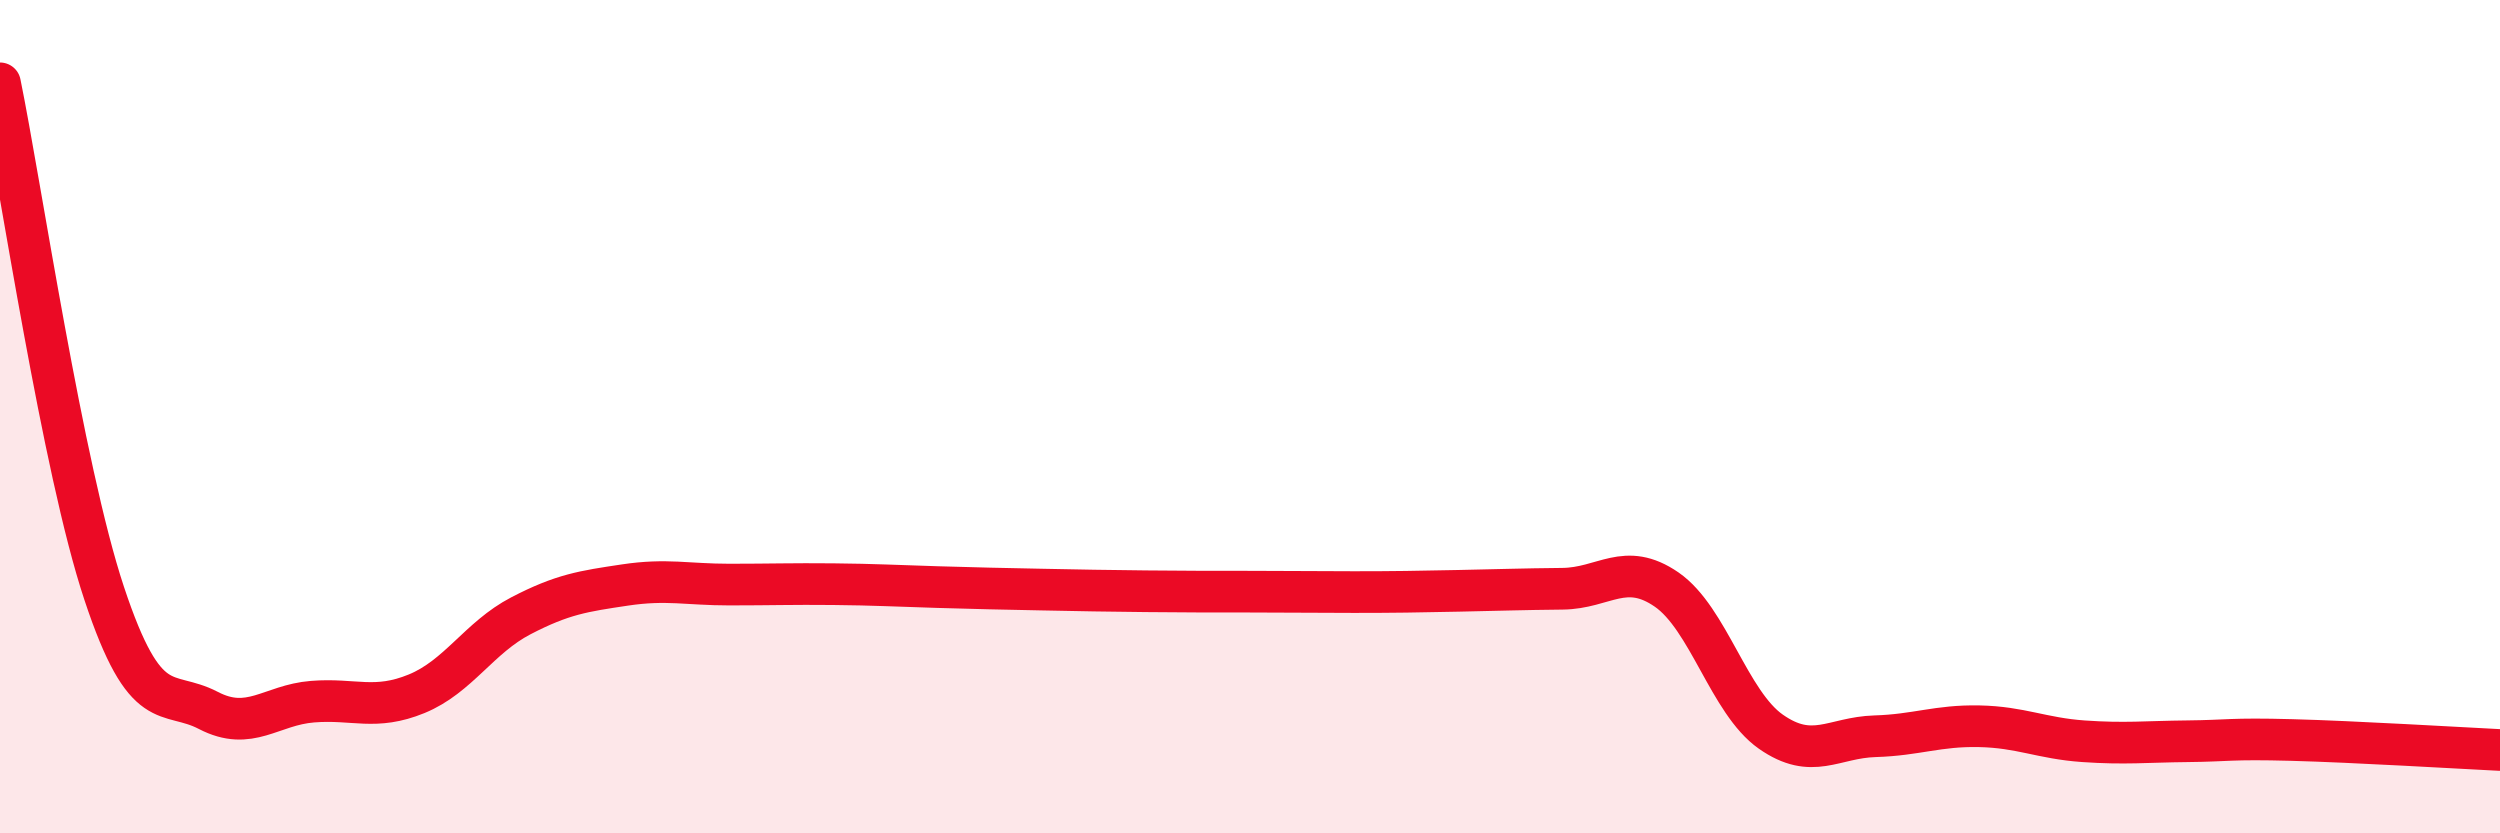 
    <svg width="60" height="20" viewBox="0 0 60 20" xmlns="http://www.w3.org/2000/svg">
      <path
        d="M 0,2 C 0.5,4.45 1.5,11.23 2.5,14.24 C 3.5,17.25 4,16.53 5,17.05 C 6,17.57 6.5,16.92 7.5,16.84 C 8.5,16.76 9,17.06 10,16.65 C 11,16.24 11.5,15.3 12.5,14.78 C 13.5,14.26 14,14.19 15,14.04 C 16,13.89 16.5,14.03 17.5,14.03 C 18.5,14.03 19,14.01 20,14.02 C 21,14.03 21.5,14.06 22.5,14.09 C 23.5,14.12 24,14.13 25,14.15 C 26,14.17 26.5,14.18 27.5,14.19 C 28.5,14.2 29,14.2 30,14.2 C 31,14.2 31.5,14.21 32.5,14.21 C 33.5,14.21 34,14.2 35,14.18 C 36,14.16 36.5,14.14 37.5,14.13 C 38.5,14.12 39,13.46 40,14.15 C 41,14.84 41.5,16.86 42.5,17.56 C 43.5,18.26 44,17.7 45,17.67 C 46,17.64 46.5,17.41 47.5,17.43 C 48.5,17.45 49,17.72 50,17.79 C 51,17.86 51.5,17.8 52.5,17.79 C 53.5,17.78 53.5,17.72 55,17.76 C 56.5,17.8 59,17.95 60,18L60 20L0 20Z"
        fill="#EB0A25"
        opacity="0.1"
        stroke-linecap="round"
        stroke-linejoin="round"
      />
      <path
        d="M 0,2 C 0.5,4.45 1.5,11.23 2.5,14.24 C 3.5,17.25 4,16.53 5,17.05 C 6,17.57 6.5,16.92 7.5,16.84 C 8.5,16.76 9,17.06 10,16.65 C 11,16.24 11.5,15.3 12.5,14.78 C 13.5,14.26 14,14.19 15,14.04 C 16,13.89 16.5,14.03 17.5,14.03 C 18.5,14.03 19,14.01 20,14.02 C 21,14.03 21.5,14.06 22.5,14.09 C 23.5,14.12 24,14.13 25,14.15 C 26,14.17 26.5,14.18 27.5,14.19 C 28.5,14.2 29,14.2 30,14.2 C 31,14.2 31.5,14.21 32.5,14.21 C 33.5,14.21 34,14.2 35,14.18 C 36,14.16 36.5,14.14 37.5,14.13 C 38.5,14.12 39,13.46 40,14.15 C 41,14.84 41.5,16.86 42.5,17.56 C 43.5,18.26 44,17.7 45,17.67 C 46,17.64 46.5,17.41 47.5,17.43 C 48.5,17.45 49,17.72 50,17.79 C 51,17.86 51.5,17.8 52.5,17.79 C 53.5,17.78 53.5,17.72 55,17.76 C 56.5,17.8 59,17.95 60,18"
        stroke="#EB0A25"
        stroke-width="1"
        fill="none"
        stroke-linecap="round"
        stroke-linejoin="round"
      />
    </svg>
  